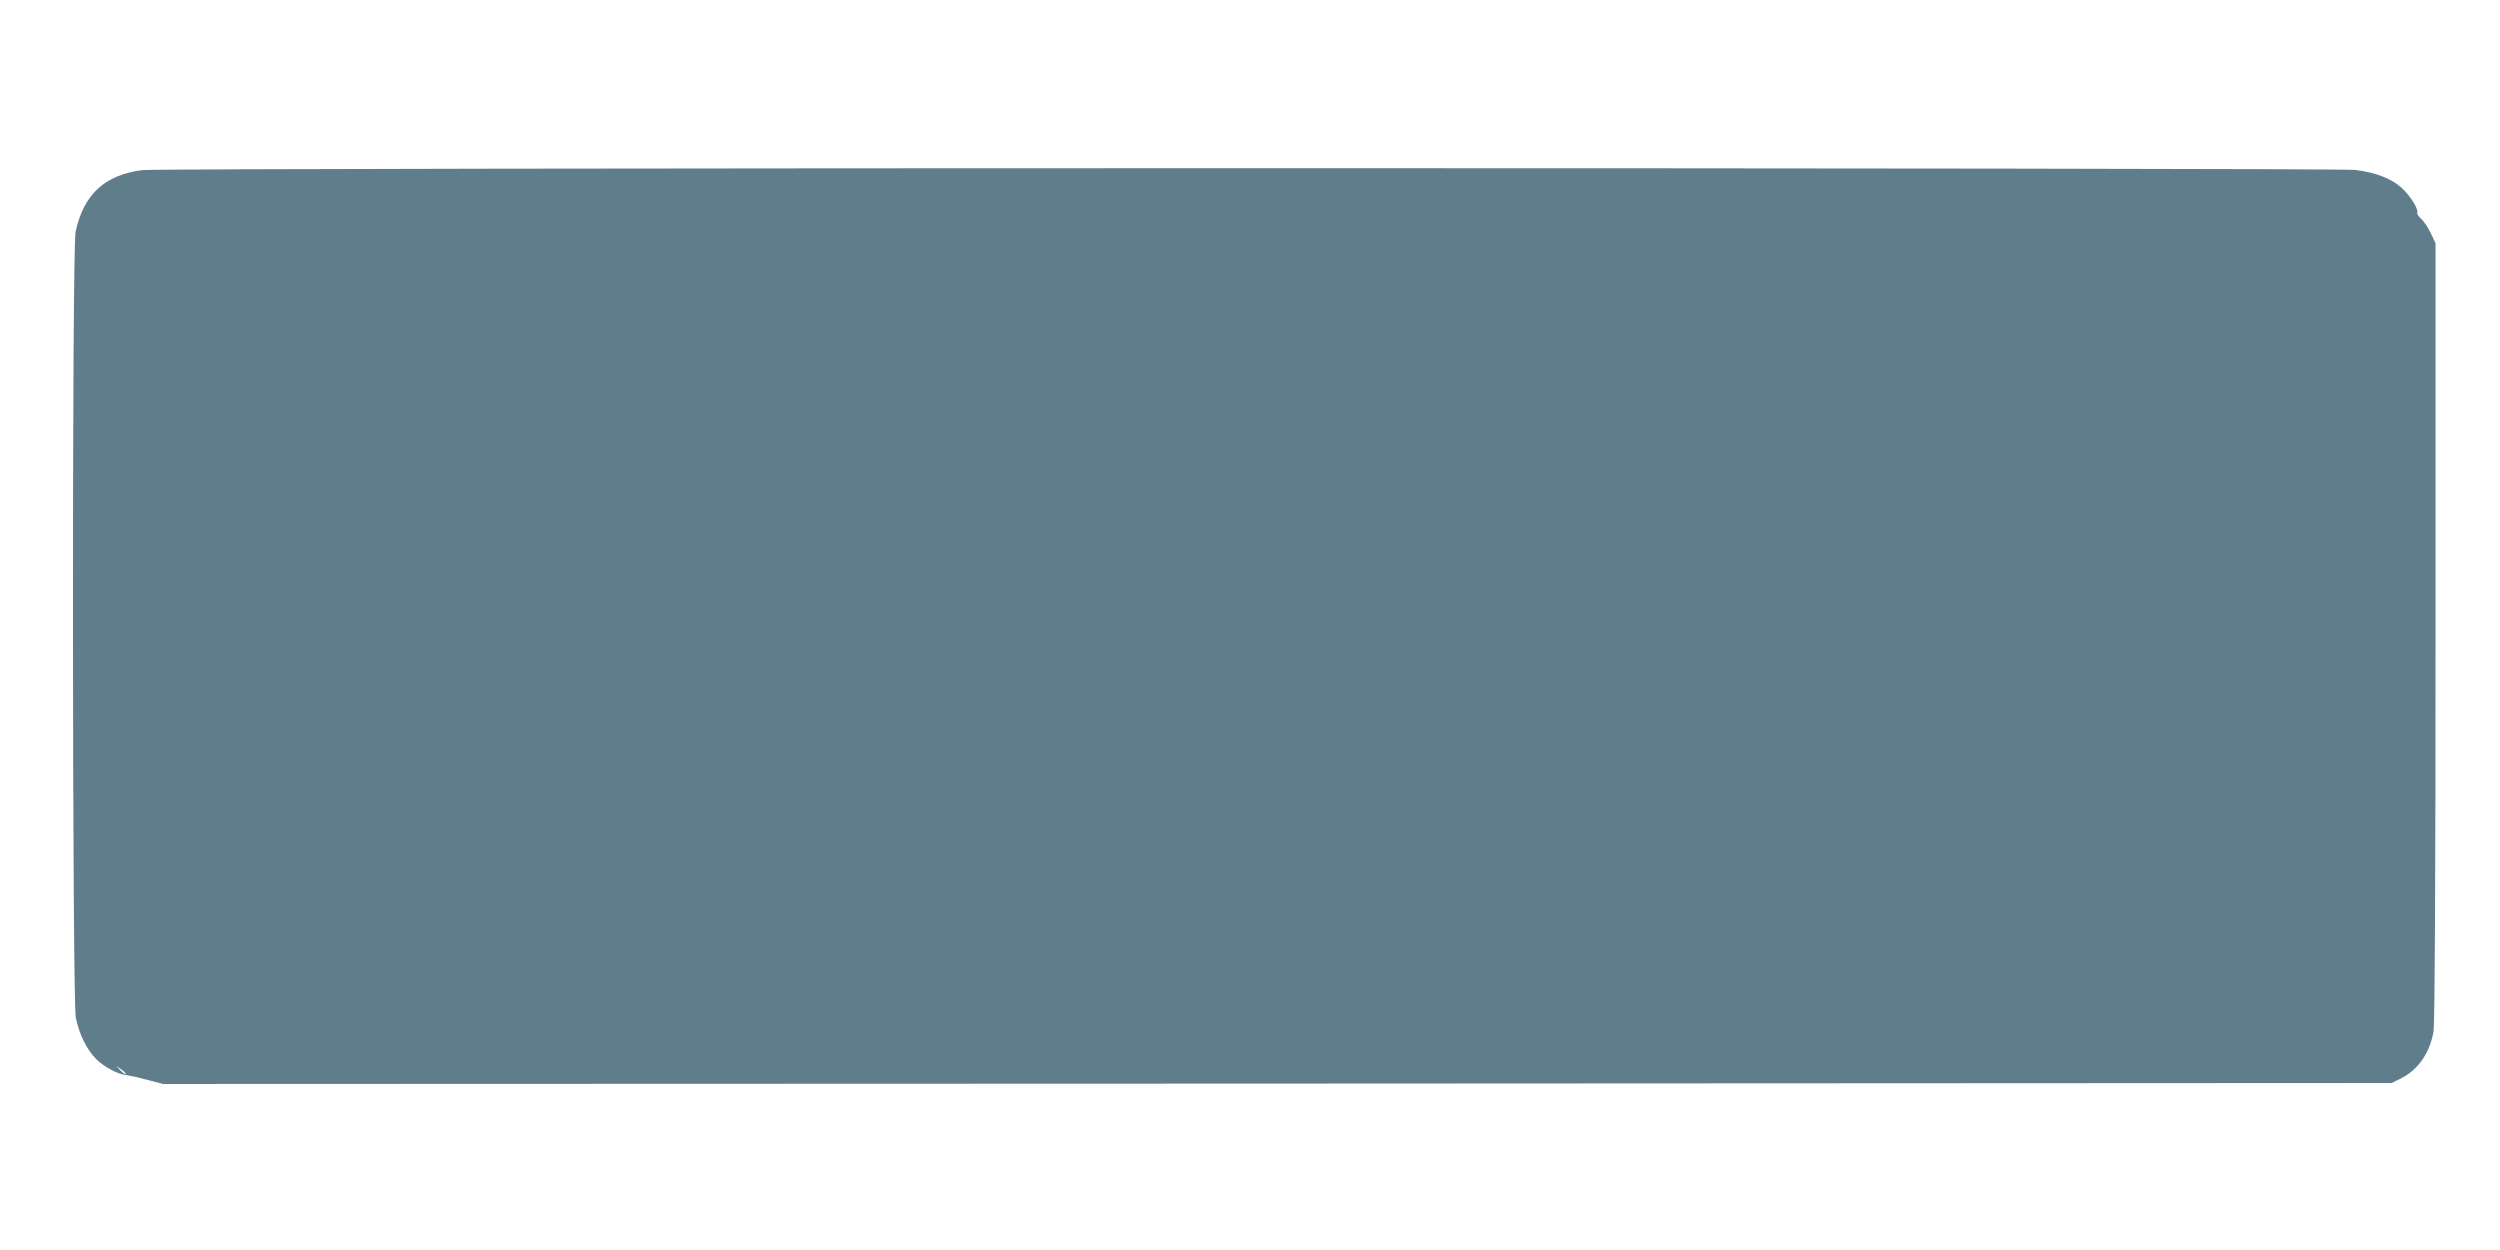 <?xml version="1.0" standalone="no"?>
<!DOCTYPE svg PUBLIC "-//W3C//DTD SVG 20010904//EN"
 "http://www.w3.org/TR/2001/REC-SVG-20010904/DTD/svg10.dtd">
<svg version="1.0" xmlns="http://www.w3.org/2000/svg"
 width="1280pt" height="640pt" viewBox="0 0 1280 640"
 preserveAspectRatio="xMidYMid meet">
<g transform="translate(0,640) scale(0.1,-0.1)"
fill="#607d8b" stroke="none">
<path d="M728 5529 c-193 -25 -300 -125 -341 -316 -19 -89 -17 -3931 1 -4023
18 -87 56 -164 104 -212 41 -41 114 -80 158 -83 14 -2 61 -12 105 -24 l80 -21
5705 2 5705 3 47 23 c89 44 150 133 168 243 6 43 10 730 10 2049 l0 1985 -24
50 c-13 28 -35 61 -49 74 -15 13 -24 28 -21 32 9 15 -34 85 -78 126 -55 49
-130 79 -240 93 -102 12 -11230 12 -11330 -1z m-84 -4628 c-3 -3 -15 6 -27 18
l-22 24 27 -19 c14 -10 24 -21 22 -23z"/>
</g>
</svg>
